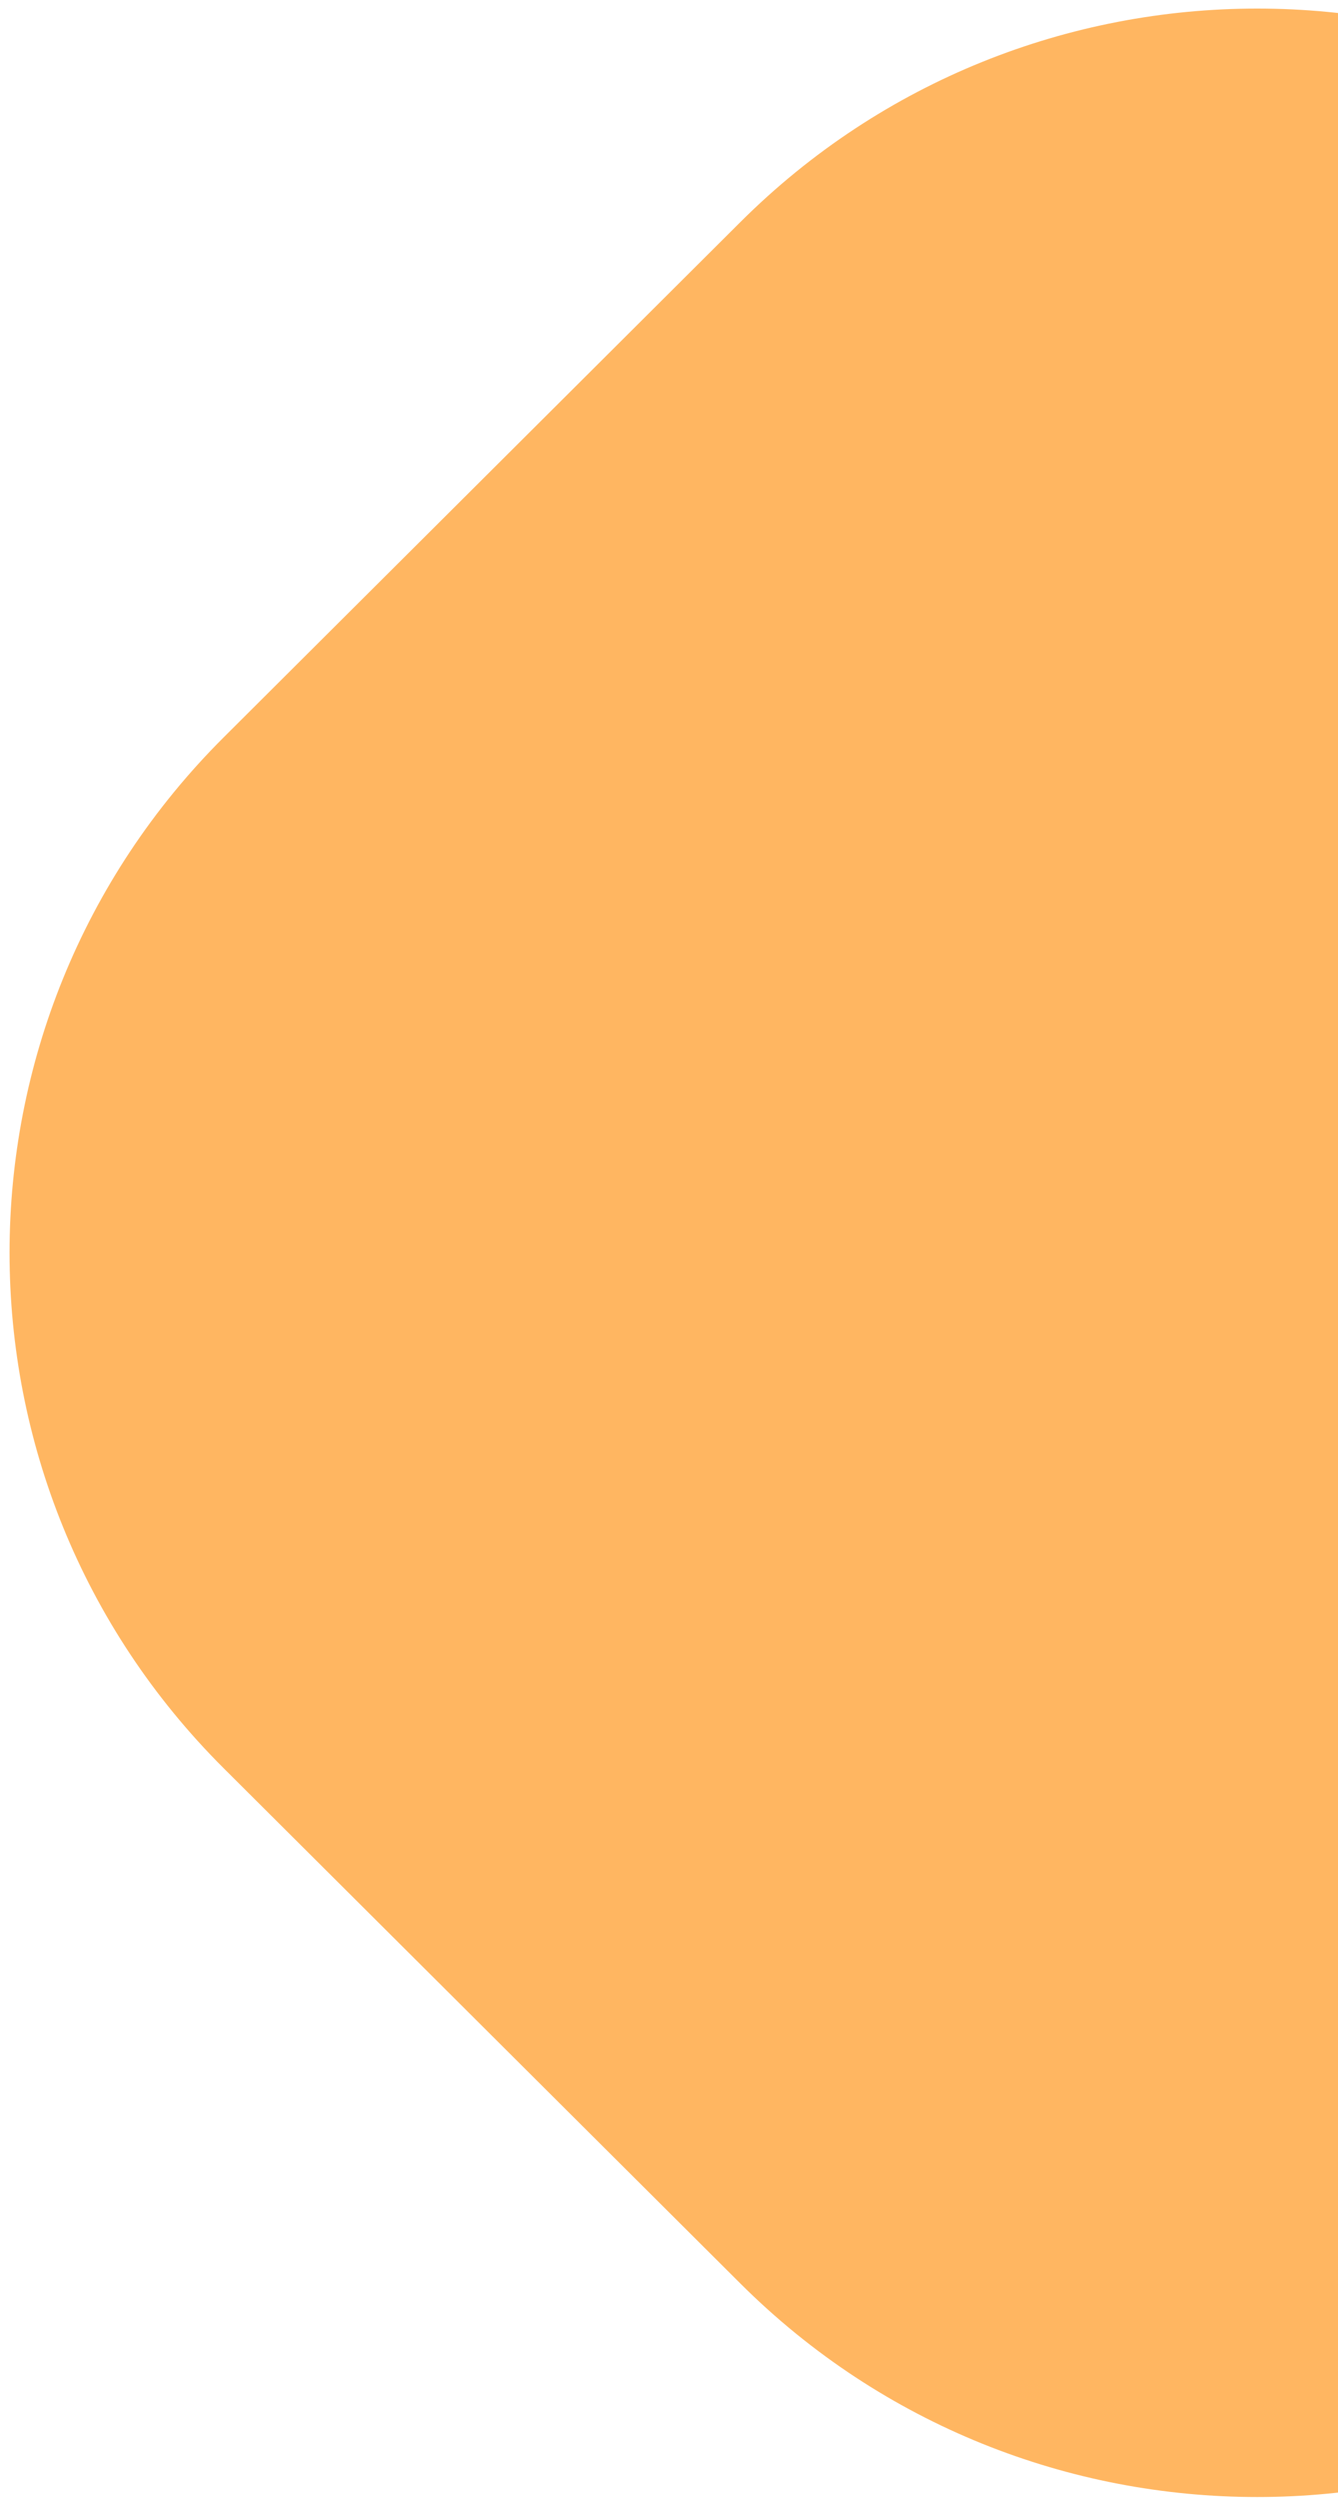 <svg width="121" height="226" viewBox="0 0 121 226" fill="none" xmlns="http://www.w3.org/2000/svg">
<path d="M160.43 206.414L207.165 159.828C232.977 134.1 232.977 92.385 207.165 66.657L160.43 20.071C134.618 -5.658 92.769 -5.658 66.958 20.071L20.222 66.657C-5.589 92.385 -5.589 134.1 20.222 159.828L66.958 206.414C92.769 232.143 134.618 232.143 160.43 206.414Z" fill="#FFB661"/>
</svg>

